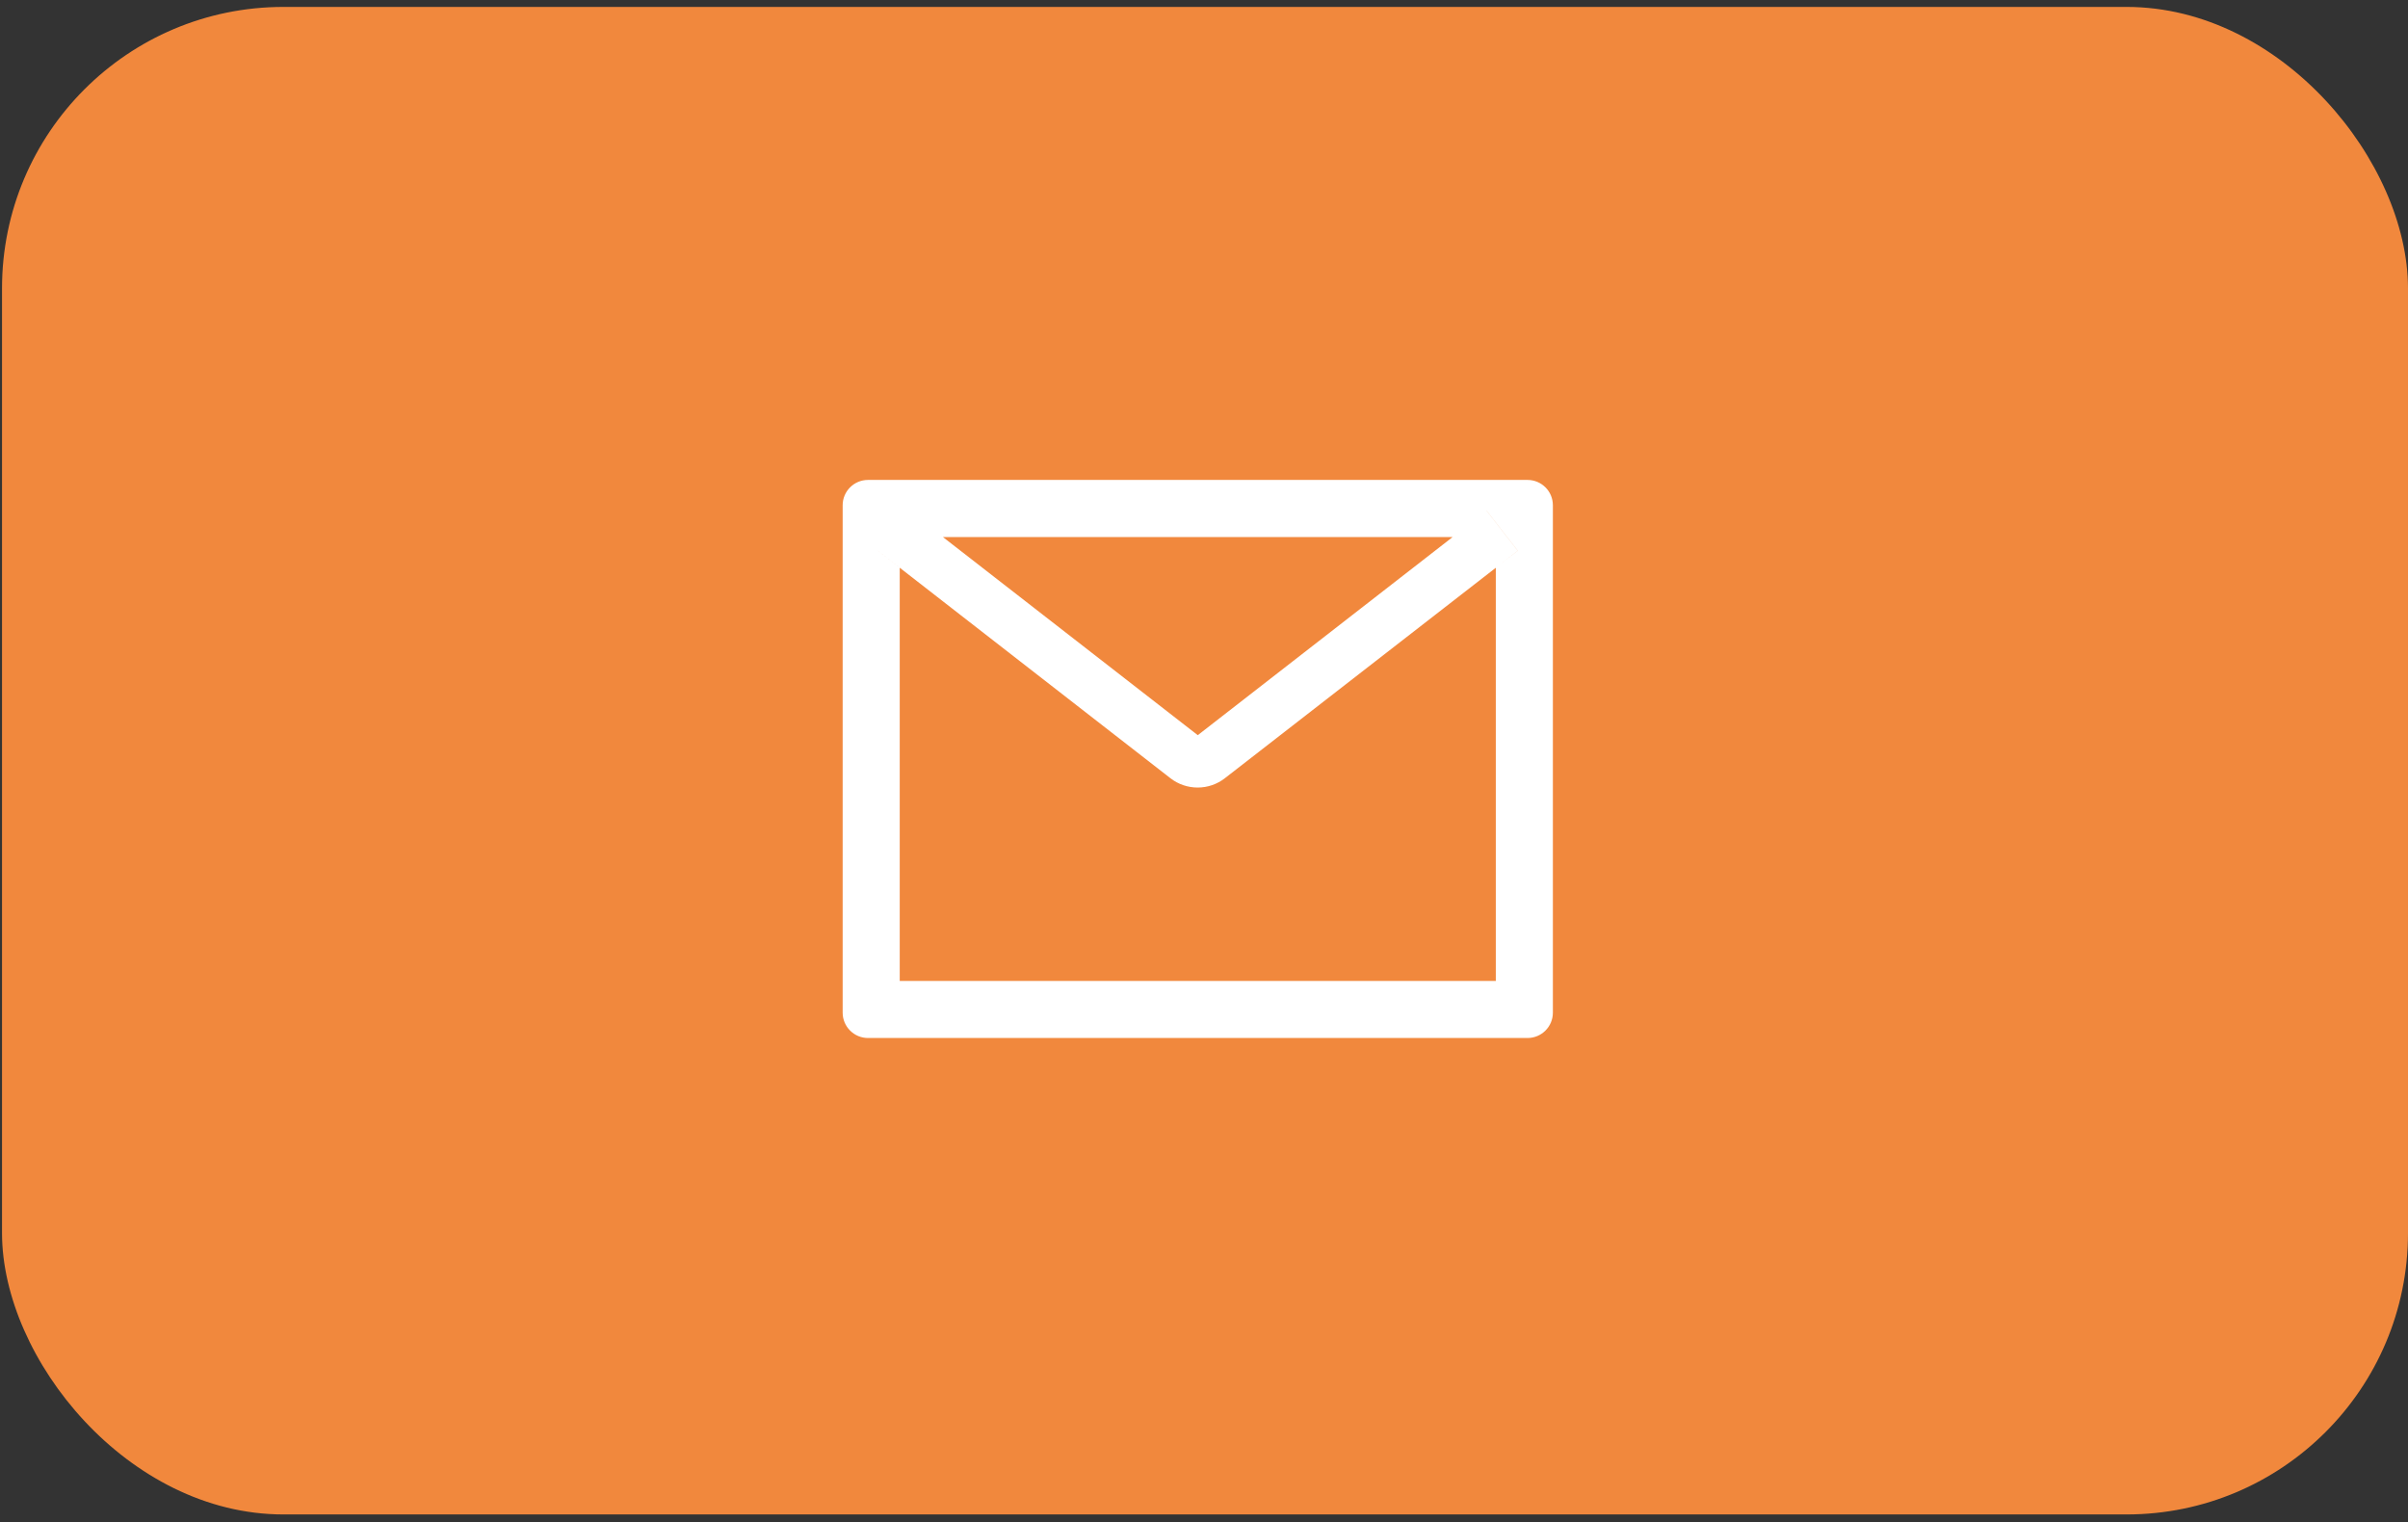 <?xml version="1.0" encoding="UTF-8"?> <svg xmlns="http://www.w3.org/2000/svg" width="87" height="55" viewBox="0 0 87 55" fill="none"><rect x="0" y="0" width="87" height="55" fill="#333333" stroke="none"/><rect x="0.073" y="0.25" width="86.927" height="54.461" rx="10.166" fill="#F1883D"></rect><path d="M55.188 17.338H31.362C30.855 17.338 30.445 17.747 30.445 18.254V36.582C30.445 37.089 30.855 37.499 31.362 37.499H55.188C55.695 37.499 56.105 37.089 56.105 36.582V18.254C56.105 17.747 55.695 17.338 55.188 17.338ZM54.043 20.511V35.437H32.507V20.511L31.717 19.895L32.842 18.449L34.068 19.403H52.485L53.711 18.449L54.836 19.895L54.043 20.511ZM52.485 19.4L43.275 26.559L34.065 19.4L32.84 18.446L31.714 19.892L32.504 20.508L42.287 28.114C42.568 28.333 42.914 28.451 43.271 28.451C43.627 28.451 43.973 28.333 44.254 28.114L54.043 20.511L54.833 19.895L53.708 18.449L52.485 19.4Z" fill="white"></path></svg> 
